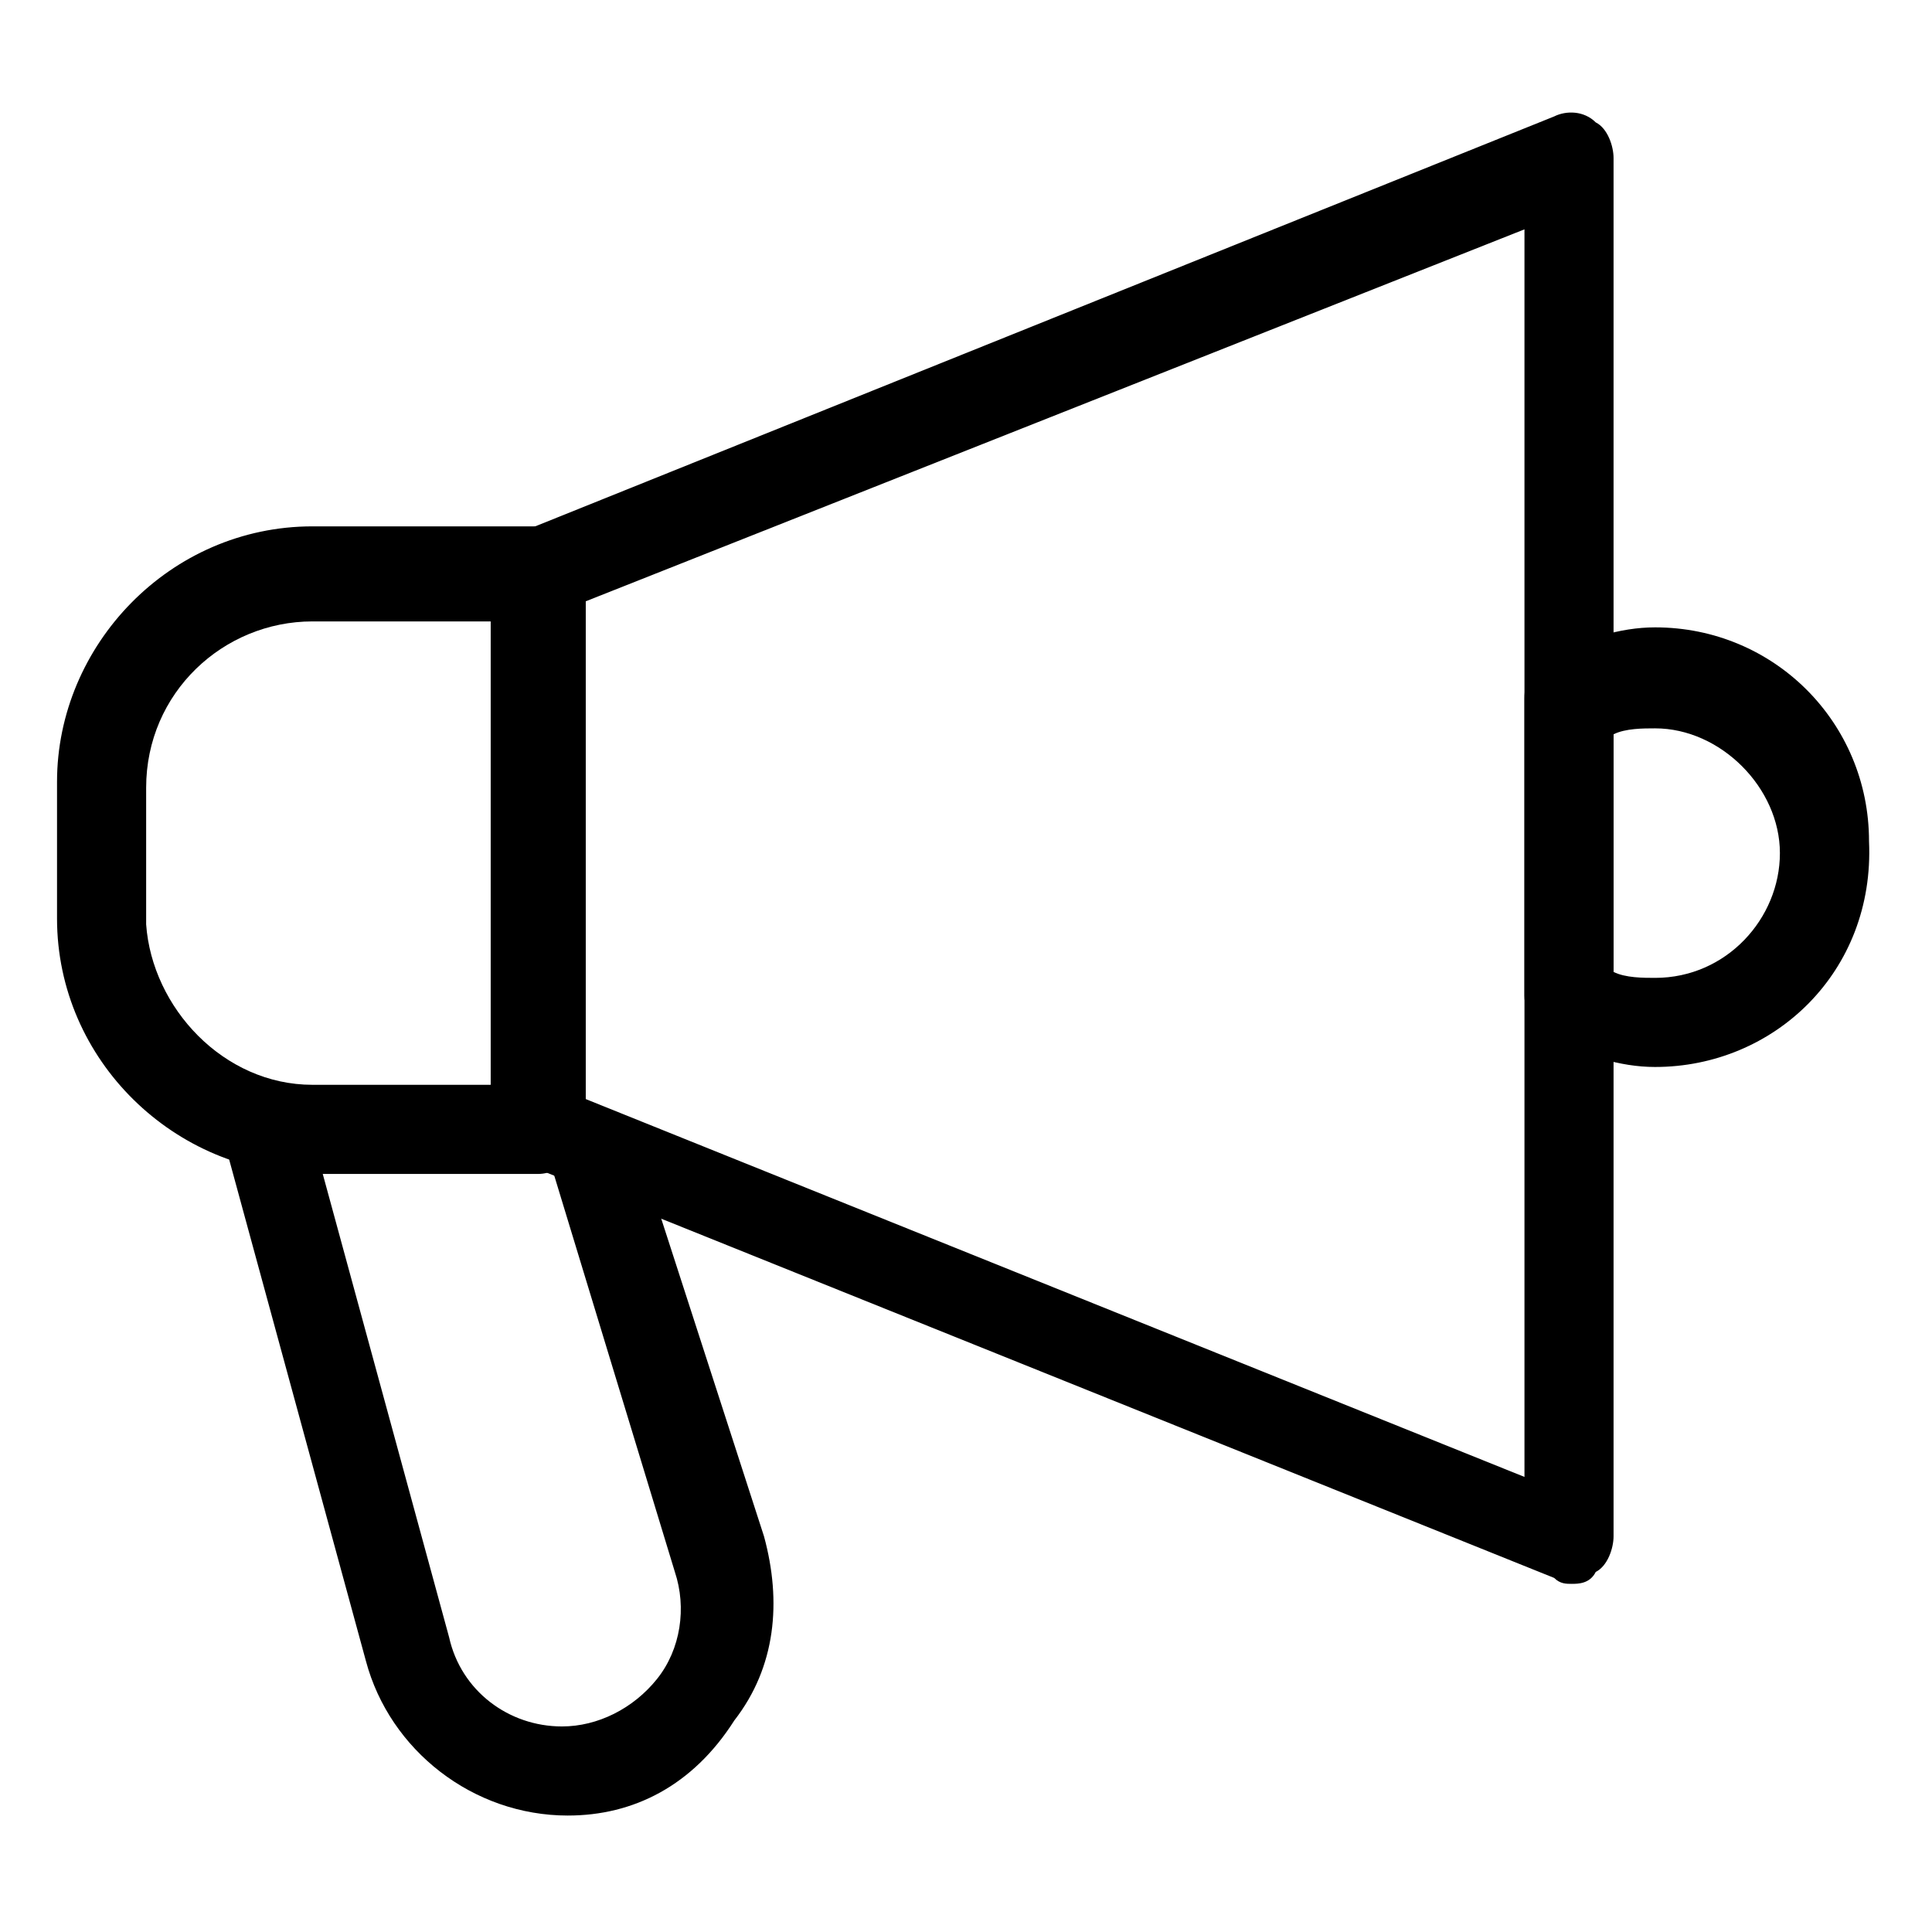 <?xml version="1.0" encoding="UTF-8"?>
<!-- Uploaded to: ICON Repo, www.svgrepo.com, Generator: ICON Repo Mixer Tools -->
<svg fill="#000000" width="800px" height="800px" version="1.1" viewBox="144 144 512 512" xmlns="http://www.w3.org/2000/svg">
 <g>
  <path d="m582.63 426.76c-9.445 0-18.895-3.148-28.34-7.871-3.148-1.574-6.297-6.297-6.297-11.02v-78.719c0-4.723 1.574-7.871 6.297-11.02 9.445-4.723 18.895-7.871 28.34-7.871 31.488 0 56.68 25.191 56.68 56.68 1.574 34.633-25.191 59.82-56.68 59.82zm-11.02-25.188c3.148 1.574 7.871 1.574 11.02 1.574 18.895 0 33.062-15.742 33.062-33.062 0-17.32-15.742-33.062-33.062-33.062-3.148 0-7.871 0-11.02 1.574z"/>
  <path d="m560.59 563.74c-1.574 0-3.148 0-4.723-1.574l-273.95-110.21c-4.723-1.578-7.871-4.727-7.871-9.449v-146.42c0-4.723 3.148-9.445 7.871-11.02l273.95-110.21c3.148-1.574 7.871-1.574 11.02 1.574 3.148 1.574 4.723 6.297 4.723 9.445v365.26c0 3.148-1.574 7.871-4.723 9.445-1.57 3.152-4.719 3.152-6.297 3.152zm-262.92-129.1 250.33 100.76v-330.62l-250.33 99.188z"/>
  <path d="m294.51 625.14c-25.191 0-47.23-17.32-53.531-40.934l-37.785-138.55 22.043-6.297 37.785 138.55c3.148 14.168 15.742 23.617 29.914 23.617 9.445 0 18.895-4.723 25.191-12.594 6.297-7.871 7.871-18.895 4.723-28.34l-33.062-108.64 22.043-7.871 34.637 107.06c4.723 17.32 3.148 34.637-7.871 48.805-11.023 17.32-26.766 25.191-44.086 25.191z"/>
  <path d="m286.64 455.1h-59.828c-36.211 0-67.699-29.914-67.699-67.699v-36.211c0-36.211 29.914-67.699 67.699-67.699h59.828c6.297 0 12.594 4.723 12.594 12.594v146.42c-1.57 6.301-6.297 12.598-12.594 12.598zm-59.828-146.42c-23.617 0-44.082 18.895-44.082 44.082v36.211c1.574 22.043 20.469 42.512 44.082 42.512h47.23v-122.8z"/>
 </g>
</svg>